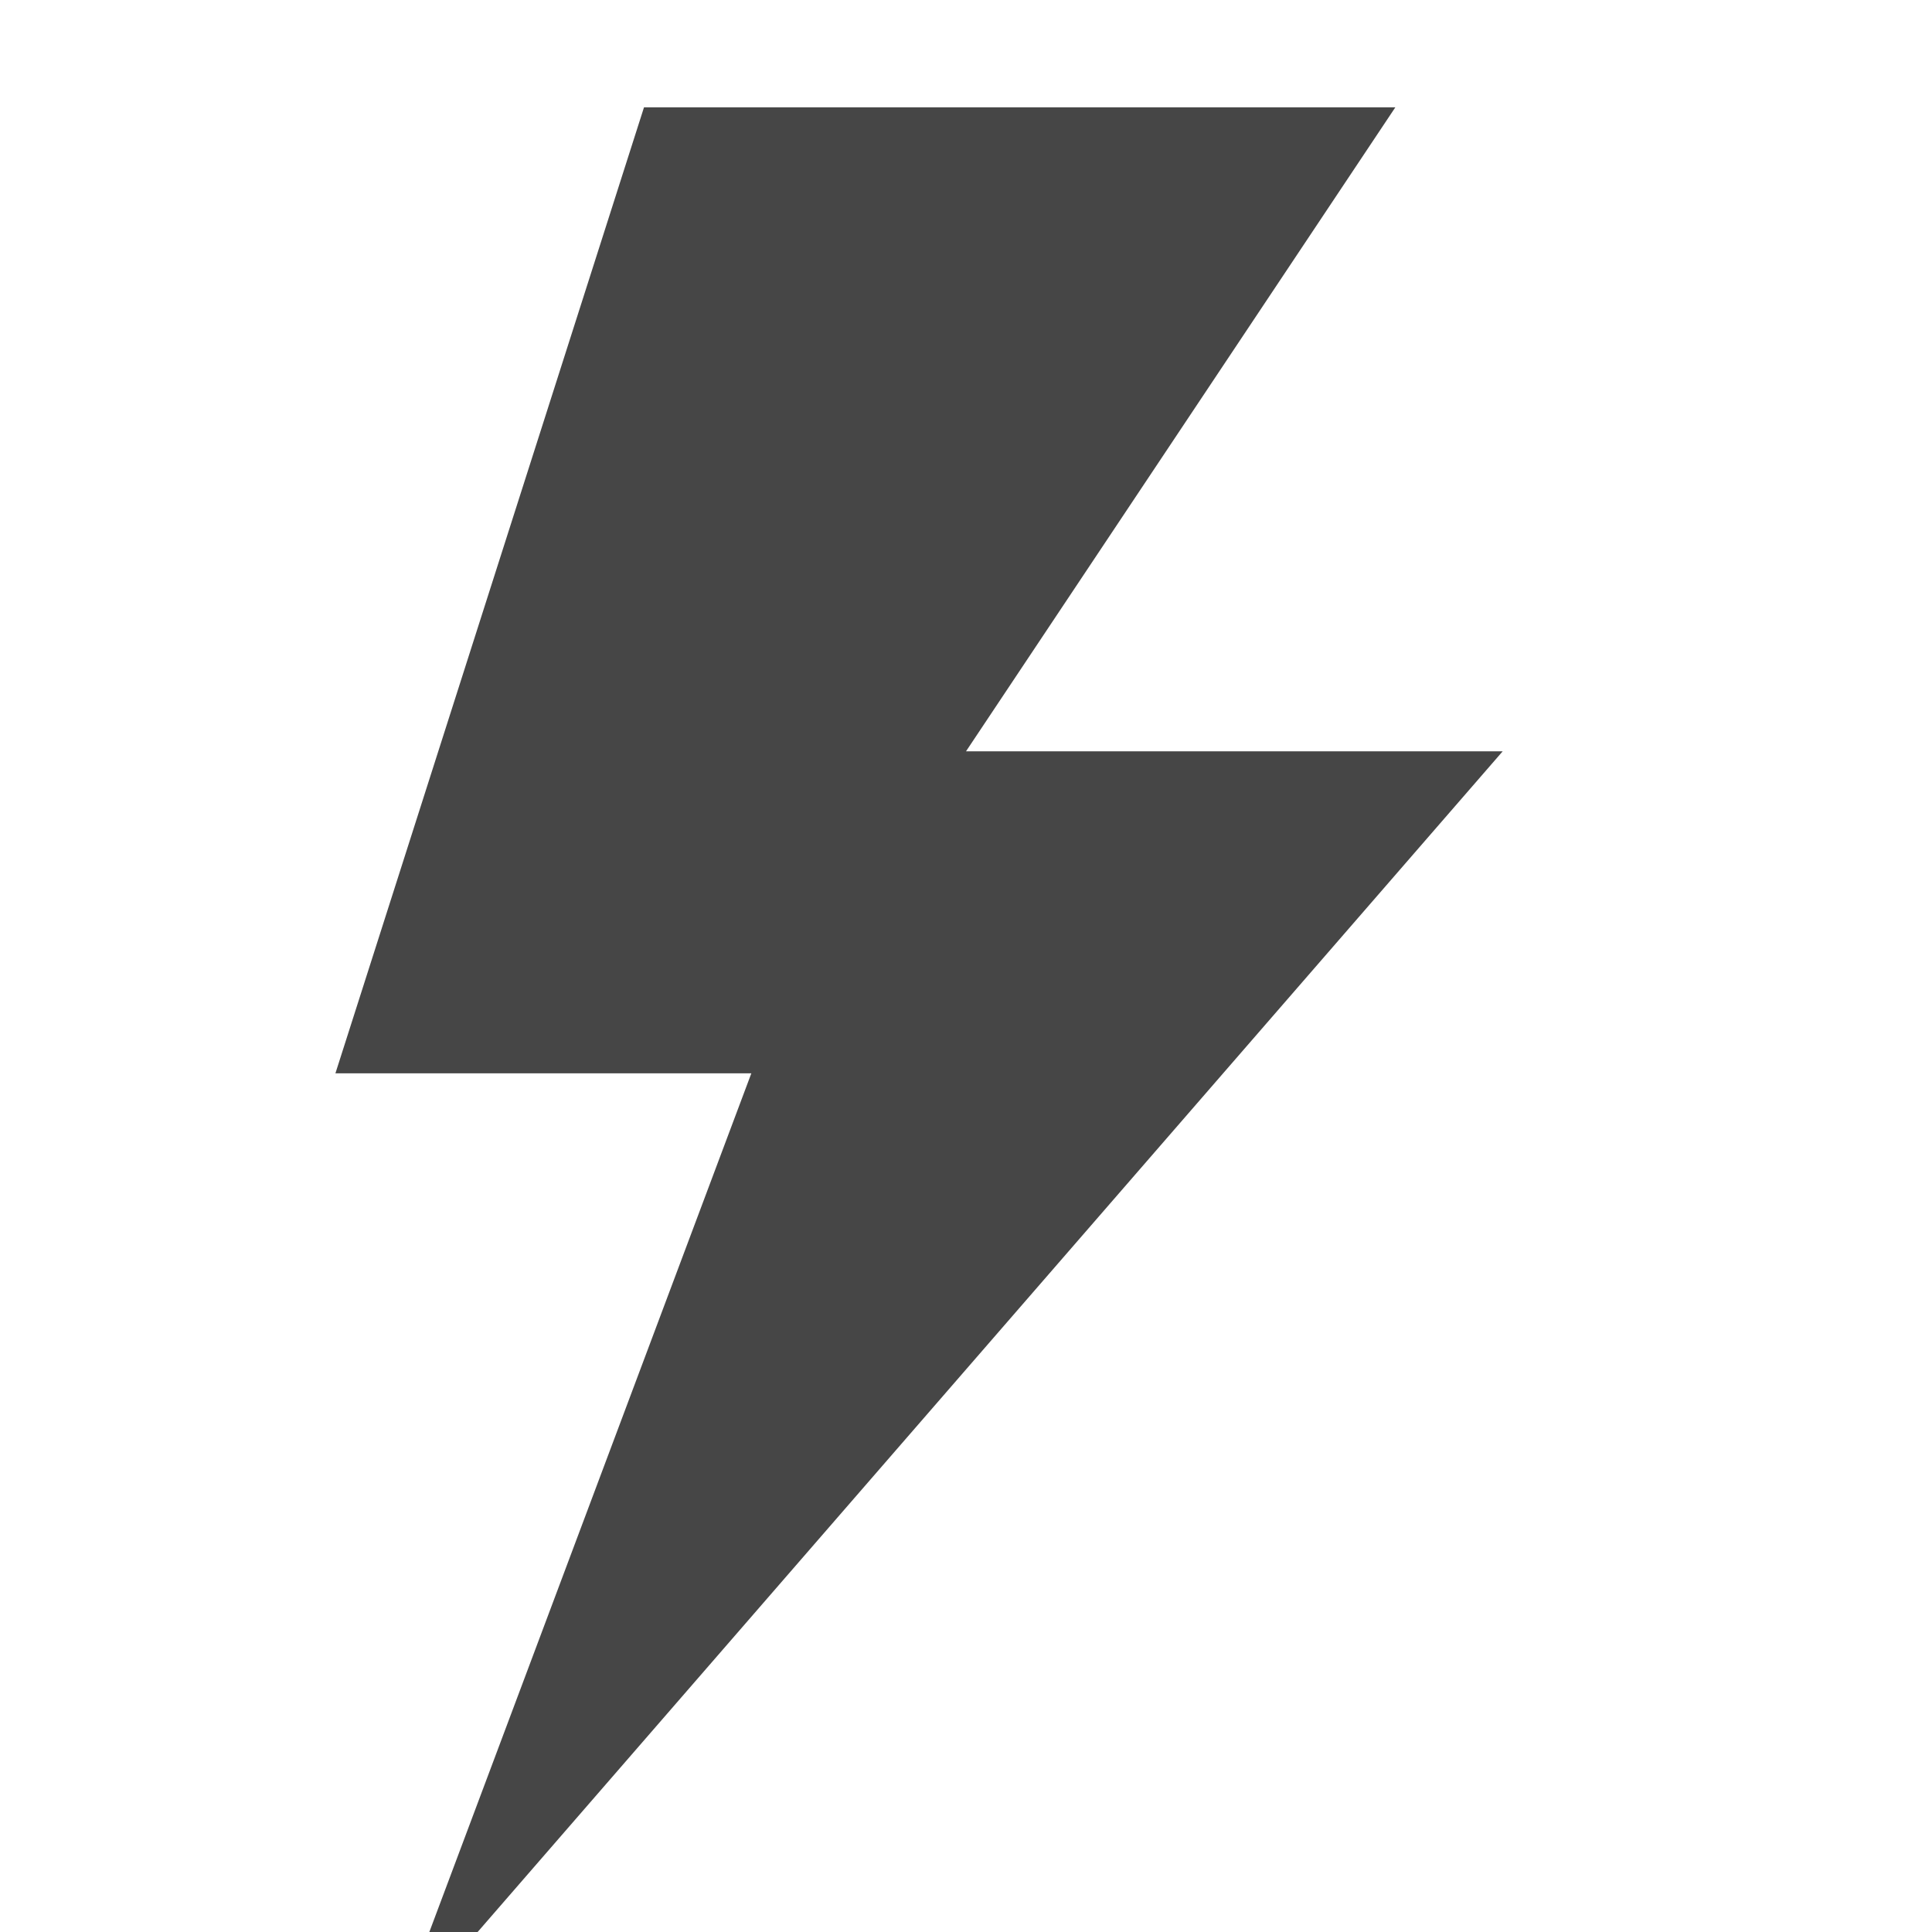 <svg xmlns="http://www.w3.org/2000/svg" height="18" viewBox="0 0 18 18" width="18">
  <defs>
    <style>
      .fill {
        fill: #464646;
      }
    </style>
  </defs>
  <title>S FlashOn 18 N</title>
  <rect id="Canvas" fill="#ff13dc" opacity="0" width="18" height="18" /><polygon class="fill" points="6 1 13 1 9 7 14 7 4.45 18 4 18 7 10 3.125 10 6 1" />
</svg>